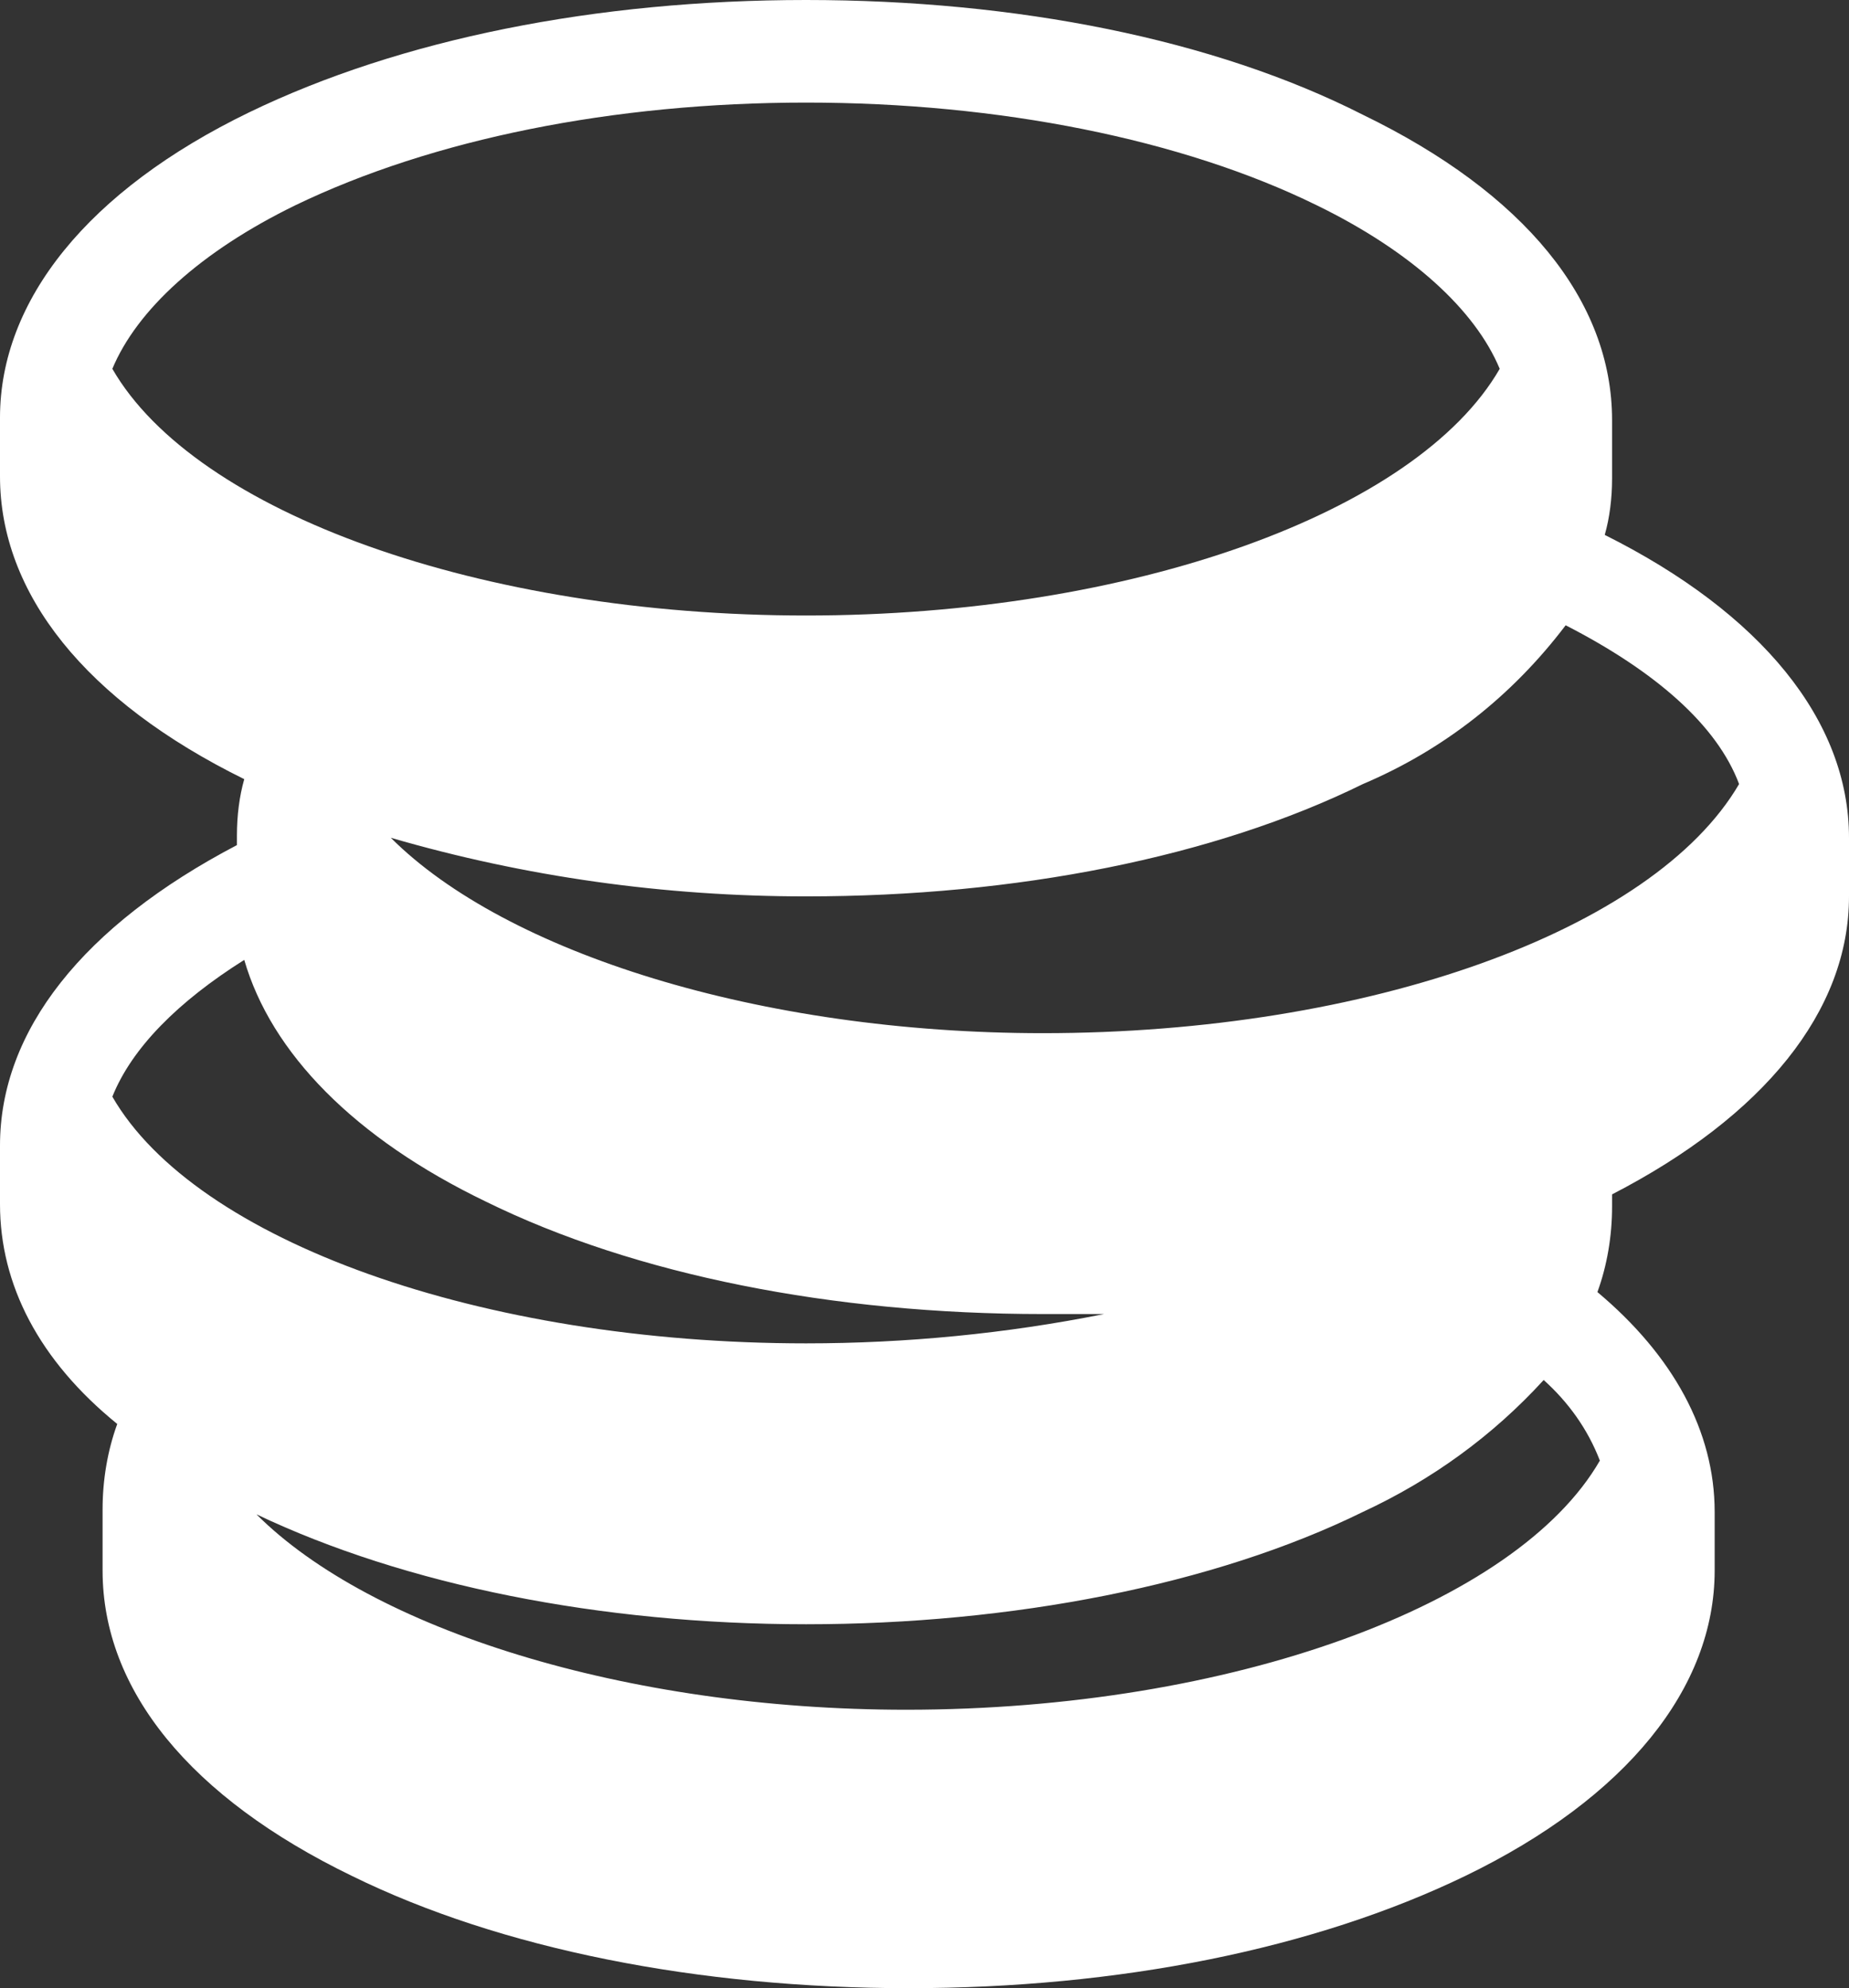 <?xml version="1.0" encoding="utf-8"?>
<!-- Generator: Adobe Illustrator 22.1.0, SVG Export Plug-In . SVG Version: 6.00 Build 0)  -->
<svg version="1.1" id="Vrstva_1" xmlns="http://www.w3.org/2000/svg" xmlns:xlink="http://www.w3.org/1999/xlink" x="0px" y="0px"
	 viewBox="0 0 75.7 81.4" style="enable-background:new 0 0 75.7 81.4;" xml:space="preserve">
<rect x="0" y="0" width="75.7" height="81.4" fill="#333333" stroke="none"/>
<style type="text/css">
	.st0{fill:#FFFFFF;}
</style>
<title>mince</title>
<path class="st0" d="M42.7,42.3c-11.6,0-22-3.3-26.7-8c5.5,1.6,11.2,2.4,17,2.4c8.6,0,16.7-1.6,22.8-4.6c3.3-1.4,6.1-3.6,8.3-6.5
	c3.7,1.9,6.2,4.1,7.1,6.5C67.7,38.1,56,42.3,42.7,42.3 M65.5,59.8C62.1,65.7,50.4,70,37.1,70c-11.5,0-21.9-3.3-26.6-8
	c6.1,2.9,14.1,4.5,22.5,4.5s16.7-1.6,22.8-4.6c2.8-1.3,5.3-3.1,7.4-5.4C64.2,57.4,65,58.5,65.5,59.8 M4.6,44.9
	c0.8-2,2.7-3.9,5.4-5.6c1.1,3.8,4.5,7.3,9.9,9.9c6.1,3,14.2,4.6,22.8,4.6c0.8,0,1.7,0,2.5,0c-4,0.8-8.1,1.2-12.2,1.2
	C19.7,55,8,50.8,4.6,44.9 M4.6,15.1c1-2.4,3.6-4.8,7.5-6.7c5.6-2.7,13-4.2,20.9-4.2s15.4,1.5,20.9,4.2c3.9,1.9,6.5,4.3,7.5,6.7
	C58,21,46.3,25.2,33,25.2S8,21,4.6,15.1 M65.7,21.9c0.2-0.7,0.3-1.5,0.3-2.3v-2.4c0-4.9-3.6-9.3-10.2-12.5C49.7,1.6,41.6,0,33,0
	S16.4,1.6,10.2,4.6C3.6,7.8,0,12.3,0,17.1v2.4c0,4.8,3.5,9.2,10,12.4c-0.2,0.7-0.3,1.5-0.3,2.3v0.4C3.4,37.9,0,42.2,0,46.9v2.4
	c0,3.3,1.6,6.4,4.8,9c-0.4,1.1-0.6,2.3-0.6,3.5v2.5c0,4.9,3.6,9.3,10.2,12.5c6.1,3,14.2,4.6,22.8,4.6s16.6-1.6,22.8-4.6
	c6.6-3.2,10.2-7.7,10.2-12.5v-2.4c0-3.3-1.7-6.4-4.8-9c0.4-1.1,0.6-2.3,0.6-3.5v-0.5c6.2-3.2,9.7-7.5,9.7-12.2v-2.4
	C75.7,29.5,72.1,25.1,65.7,21.9"/>
</svg>
